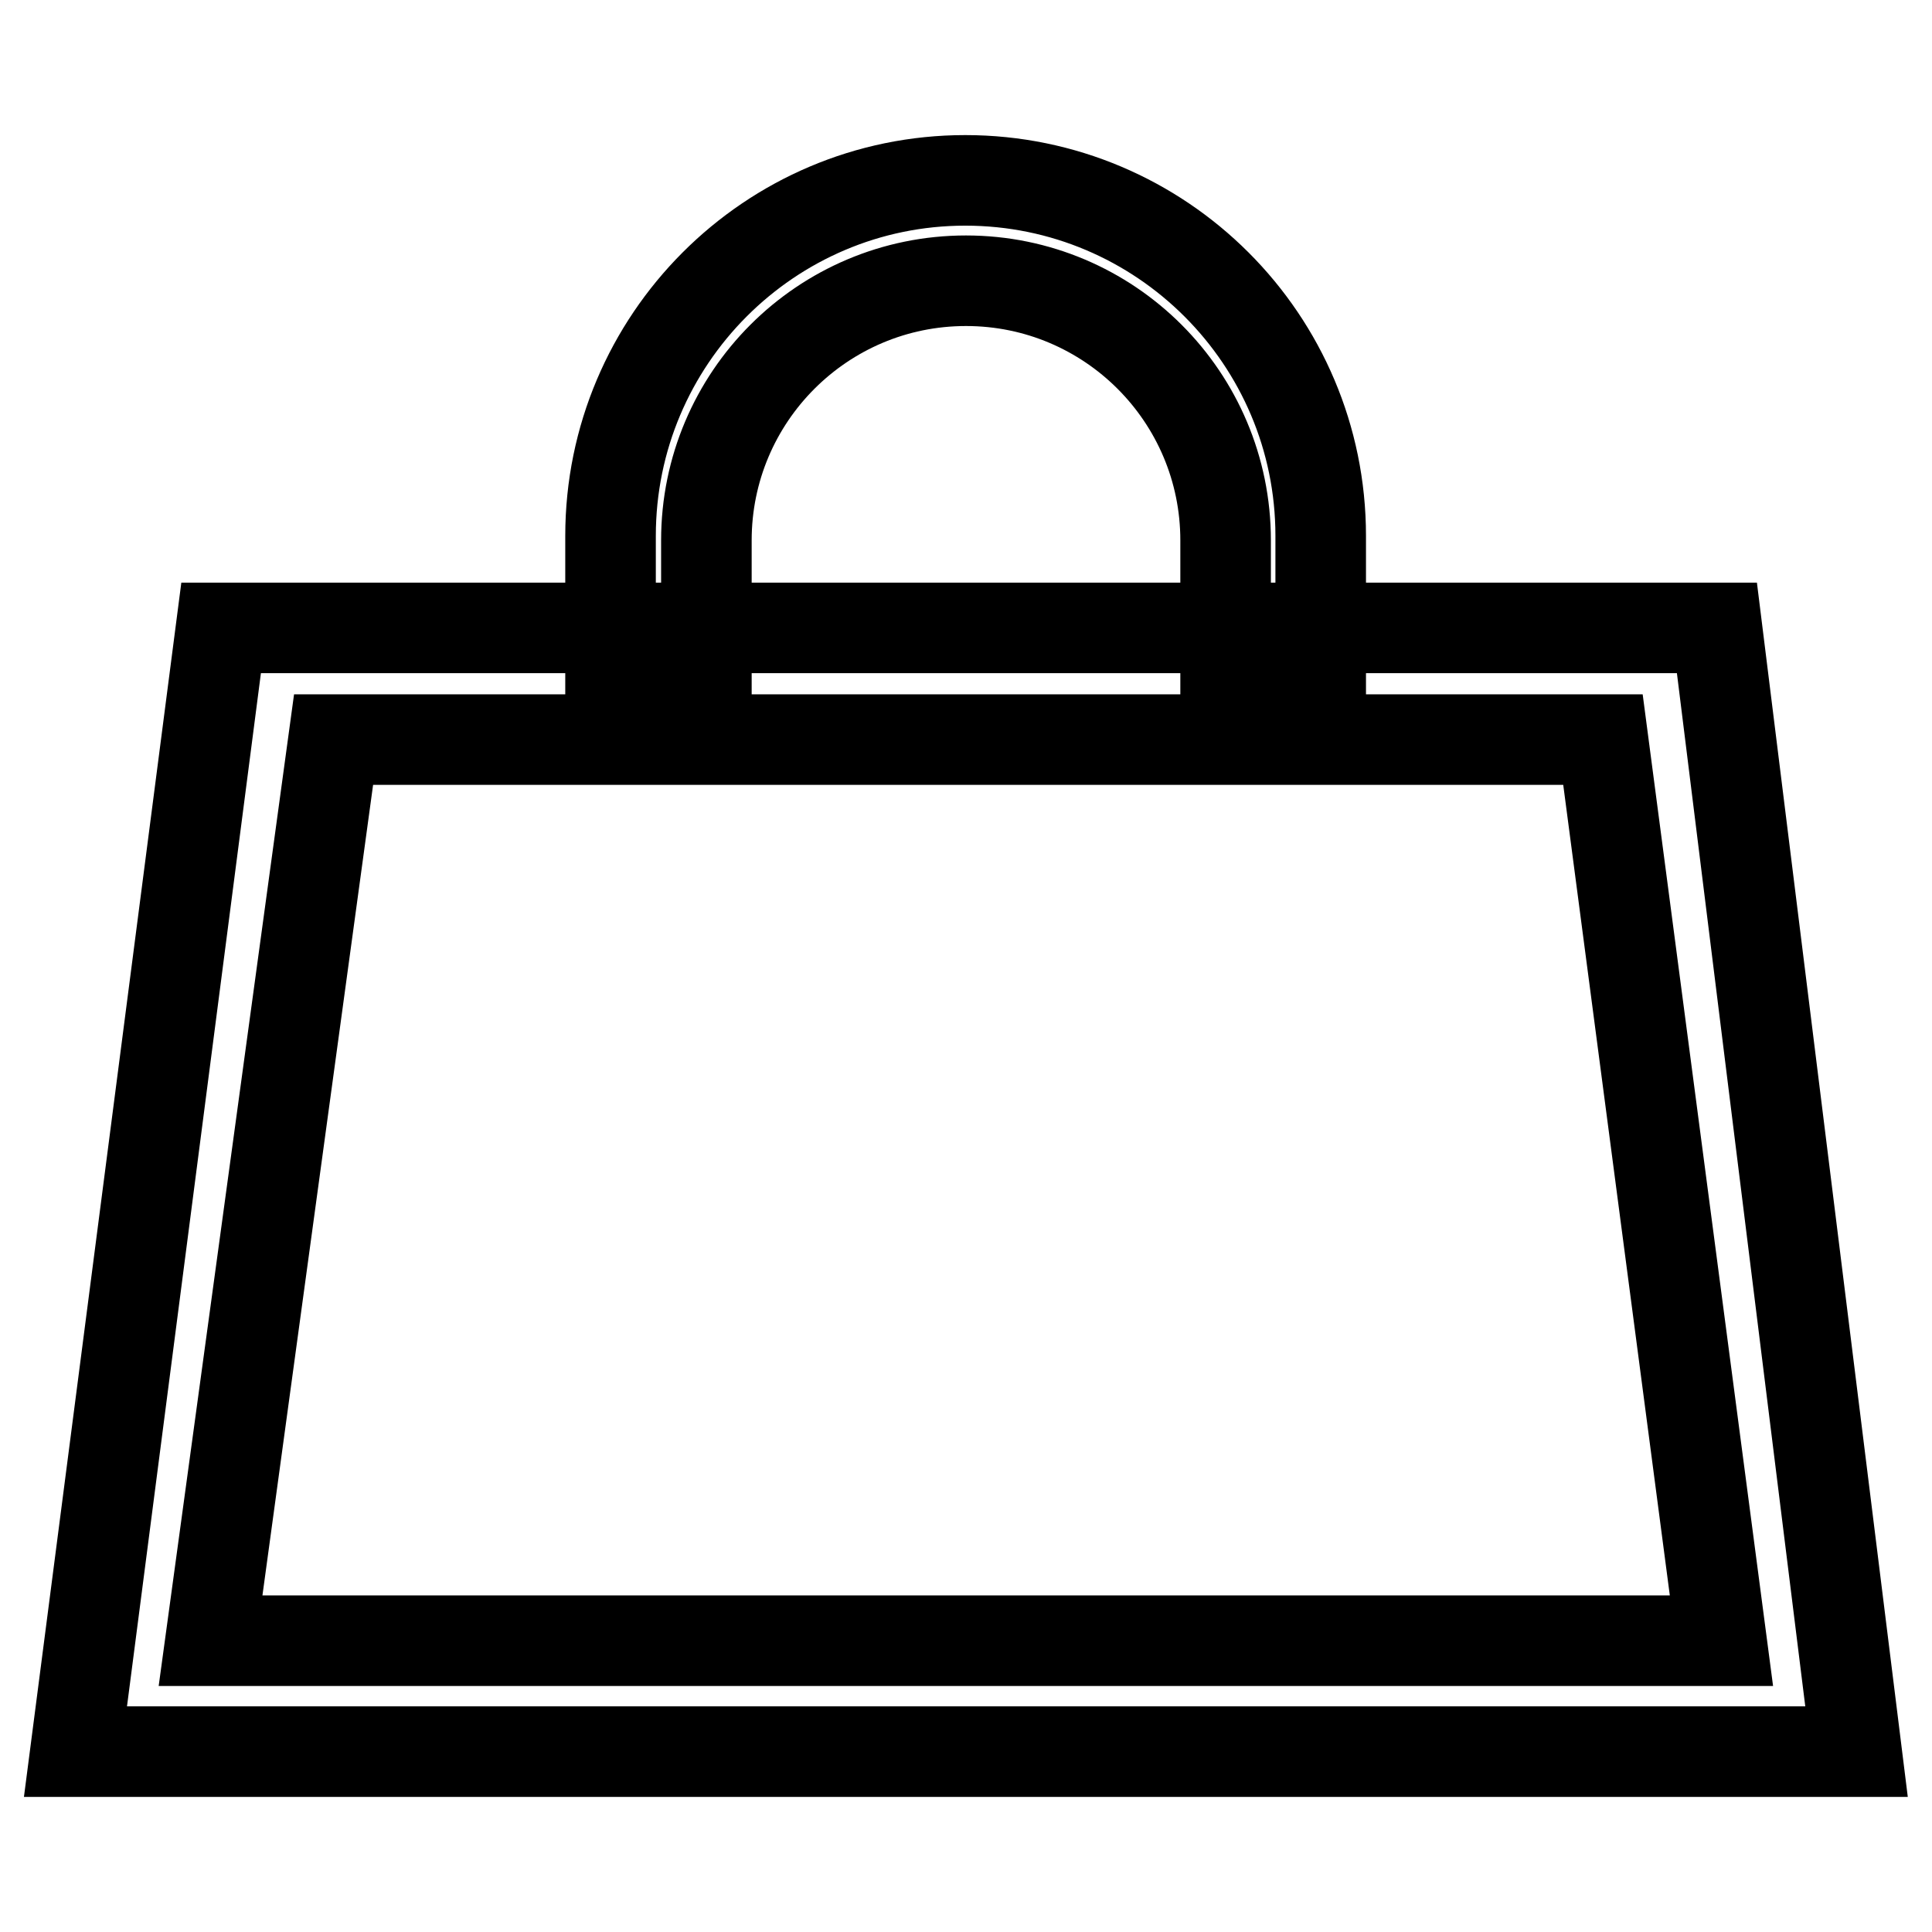 <?xml version="1.0" encoding="utf-8"?>
<!-- Svg Vector Icons : http://www.onlinewebfonts.com/icon -->
<!DOCTYPE svg PUBLIC "-//W3C//DTD SVG 1.1//EN" "http://www.w3.org/Graphics/SVG/1.1/DTD/svg11.dtd">
<svg version="1.1" xmlns="http://www.w3.org/2000/svg" xmlns:xlink="http://www.w3.org/1999/xlink" x="0px" y="0px" viewBox="0 0 256 256" enable-background="new 0 0 256 256" xml:space="preserve">
<g> <path stroke-width="12" fill-opacity="0" stroke="#000000"  d="M227.5,83.2H29.3L10,232.1h236L227.5,83.2z M44.2,98h168.2l15.7,119.4H27.9L44.2,98z M93.6,89.4V71.6 c0-19,15.4-34.4,34.4-34.4s34.4,15.4,34.4,34.4v17.8h12.6V71c0-26-21.1-47.1-47.1-47.1C102,23.9,80.9,45,80.9,71v18.4H93.6z"/></g>
</svg>